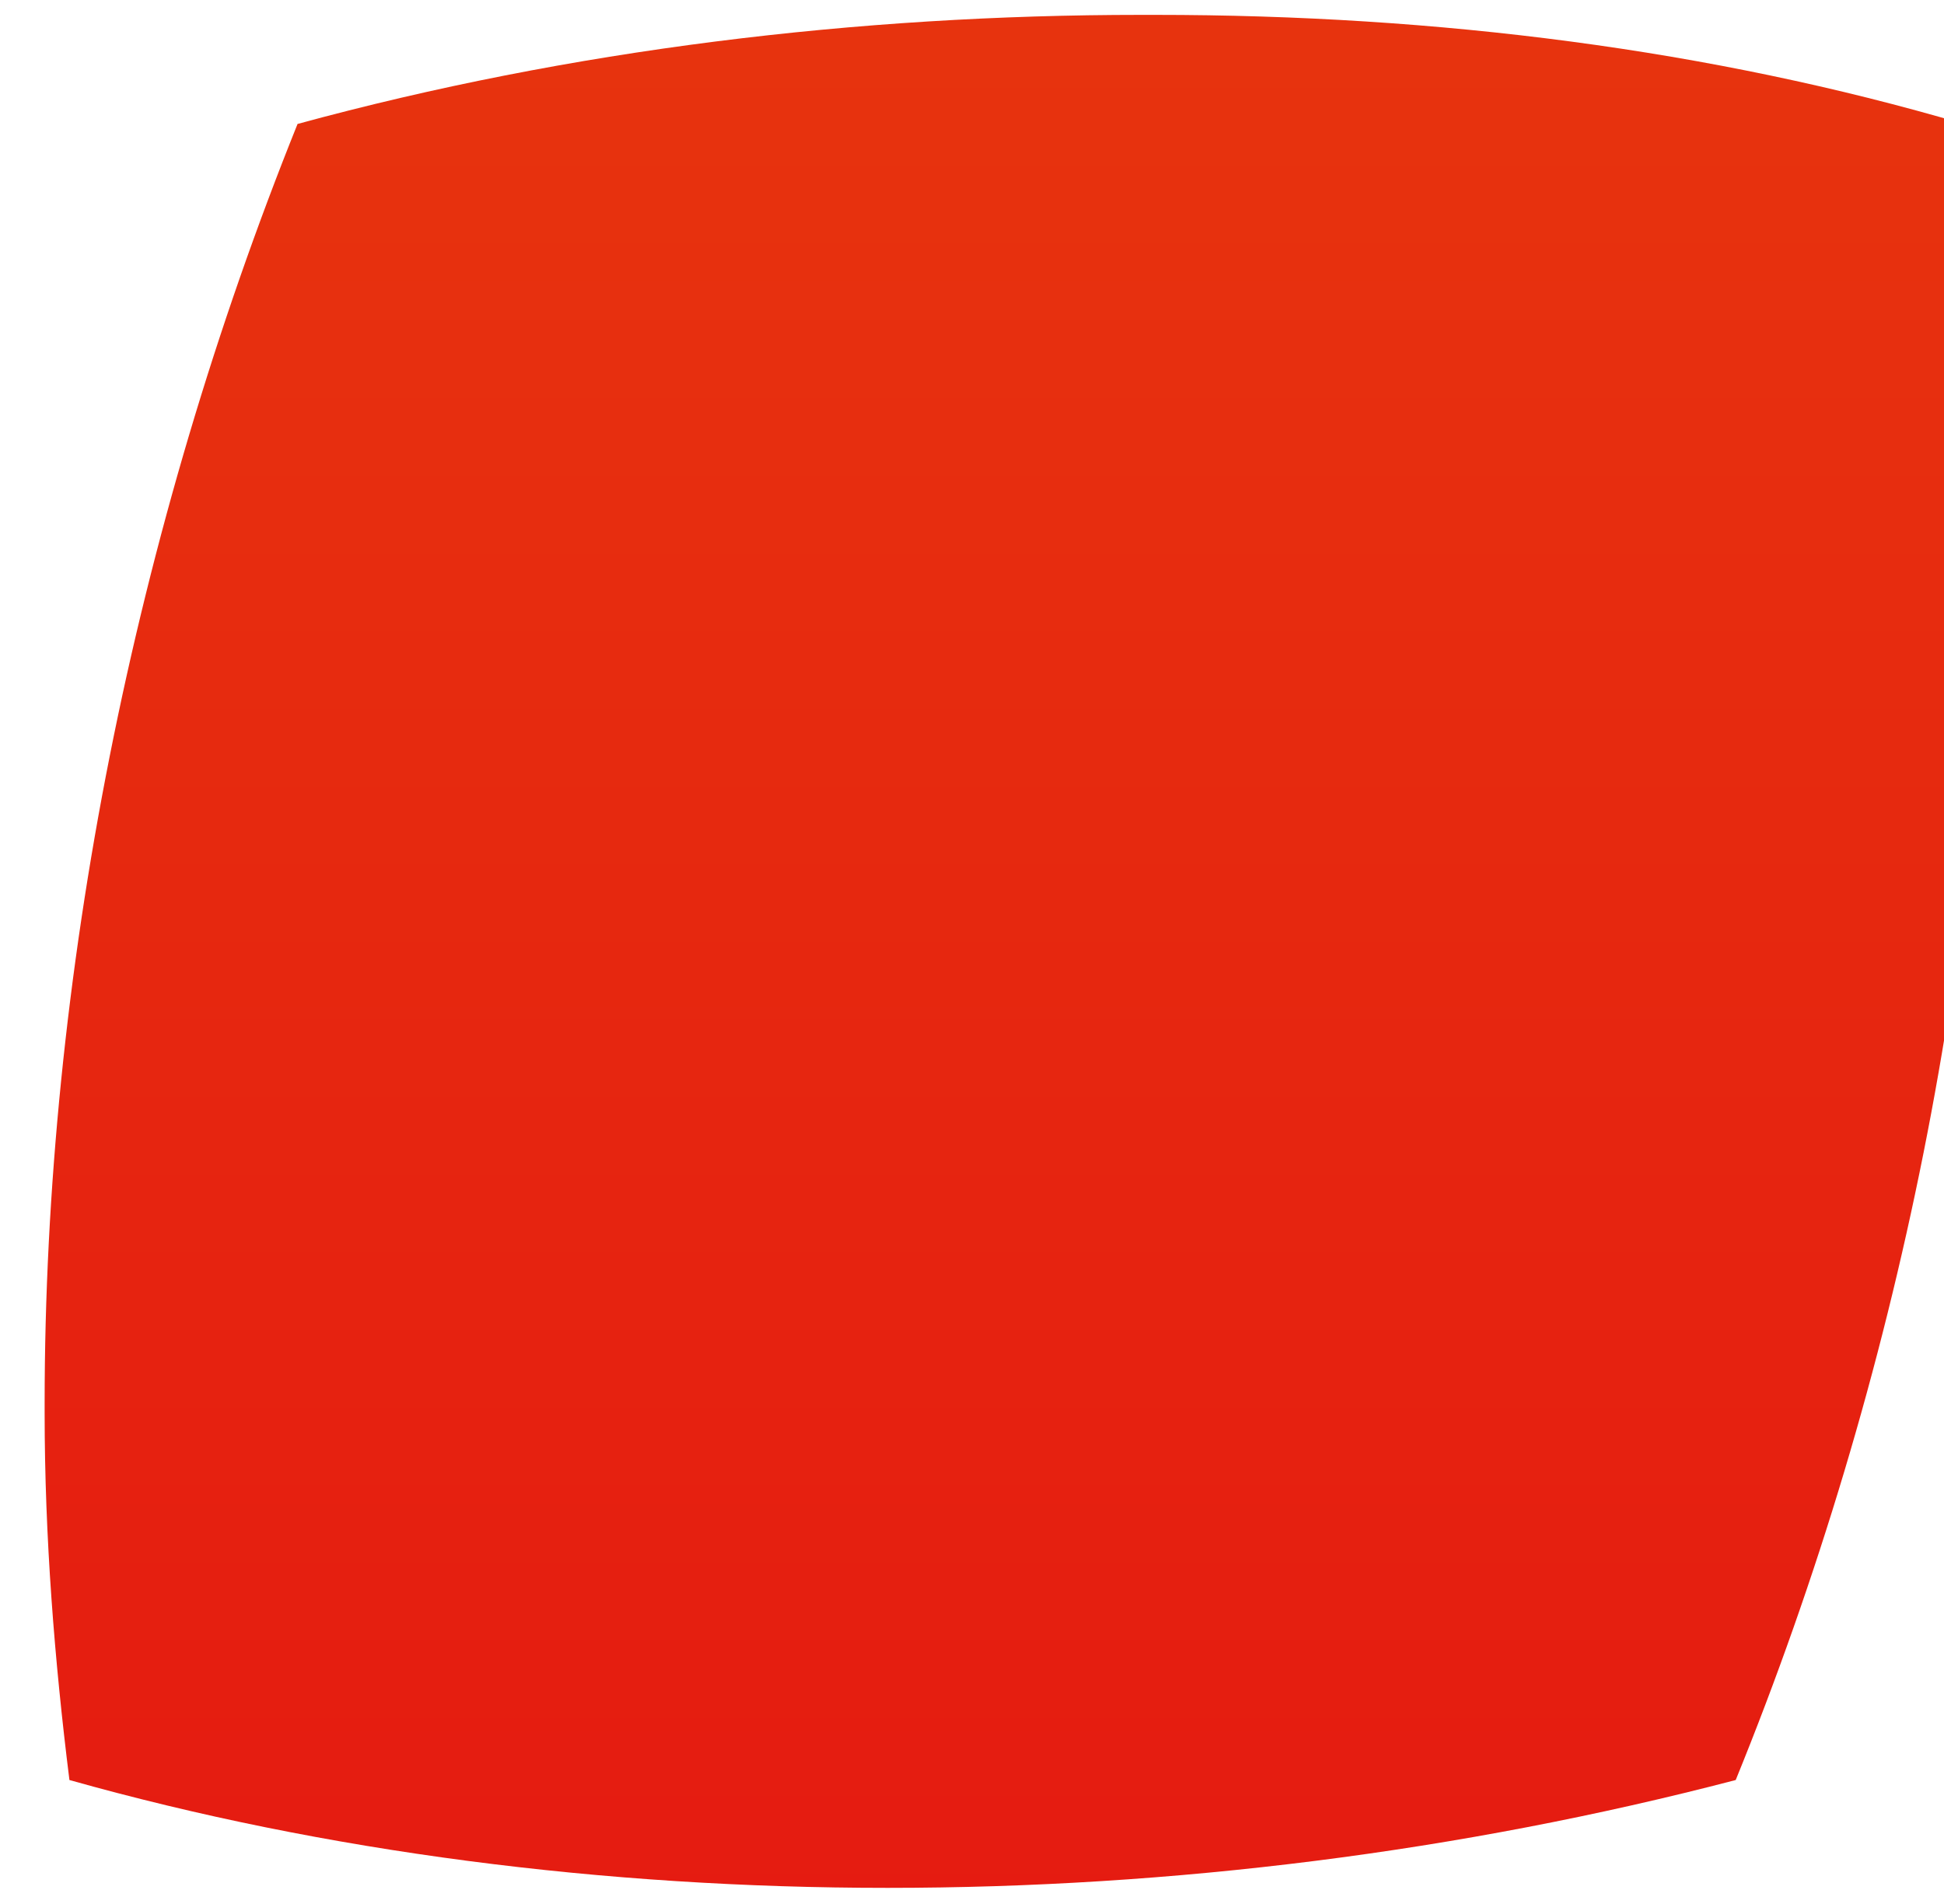 <?xml version="1.0" encoding="utf-8"?>
<!-- Generator: Adobe Illustrator 23.1.1, SVG Export Plug-In . SVG Version: 6.00 Build 0)  -->
<svg version="1.1" id="Ebene_1" xmlns="http://www.w3.org/2000/svg" xmlns:xlink="http://www.w3.org/1999/xlink" x="0px" y="0px"
	 viewBox="0 0 39.2 38.4" style="enable-background:new 0 0 39.2 38.4;" xml:space="preserve">
<style type="text/css">
	.st0{clip-path:url(#SVGID_2_);fill:url(#SVGID_3_);}
</style>
<g>
	<defs>
		<path id="SVGID_1_" d="M23,0.3C17.3,0.3,11.5,1,6,2.5c-3.3,8.2-5.1,17.2-5.1,25.8v0.2c0,2.5,0.2,5,0.5,7.4
			c10.3,2.9,22.5,2.9,33.6,0c3.3-8.1,5.1-17.1,5.1-25.6V9.7c0-2.5-0.2-4.9-0.5-7.2C34.5,1,29,0.3,23.3,0.3H23z"/>
	</defs>
	<clipPath id="SVGID_2_">
		<use xlink:href="#SVGID_1_"  style="overflow:visible;"/>
	</clipPath>
	
		<linearGradient id="SVGID_3_" gradientUnits="userSpaceOnUse" x1="-663.548" y1="406.22" x2="-662.548" y2="406.22" gradientTransform="matrix(0 236.43 236.43 0 -96022.133 156714.016)">
		<stop  offset="0" style="stop-color:#F39200"/>
		<stop  offset="0.488" style="stop-color:#EB5A0A"/>
		<stop  offset="1" style="stop-color:#E30613"/>
	</linearGradient>
	<rect x="0.9" y="0.3" class="st0" width="39.2" height="38.4"/>
</g>
</svg>
